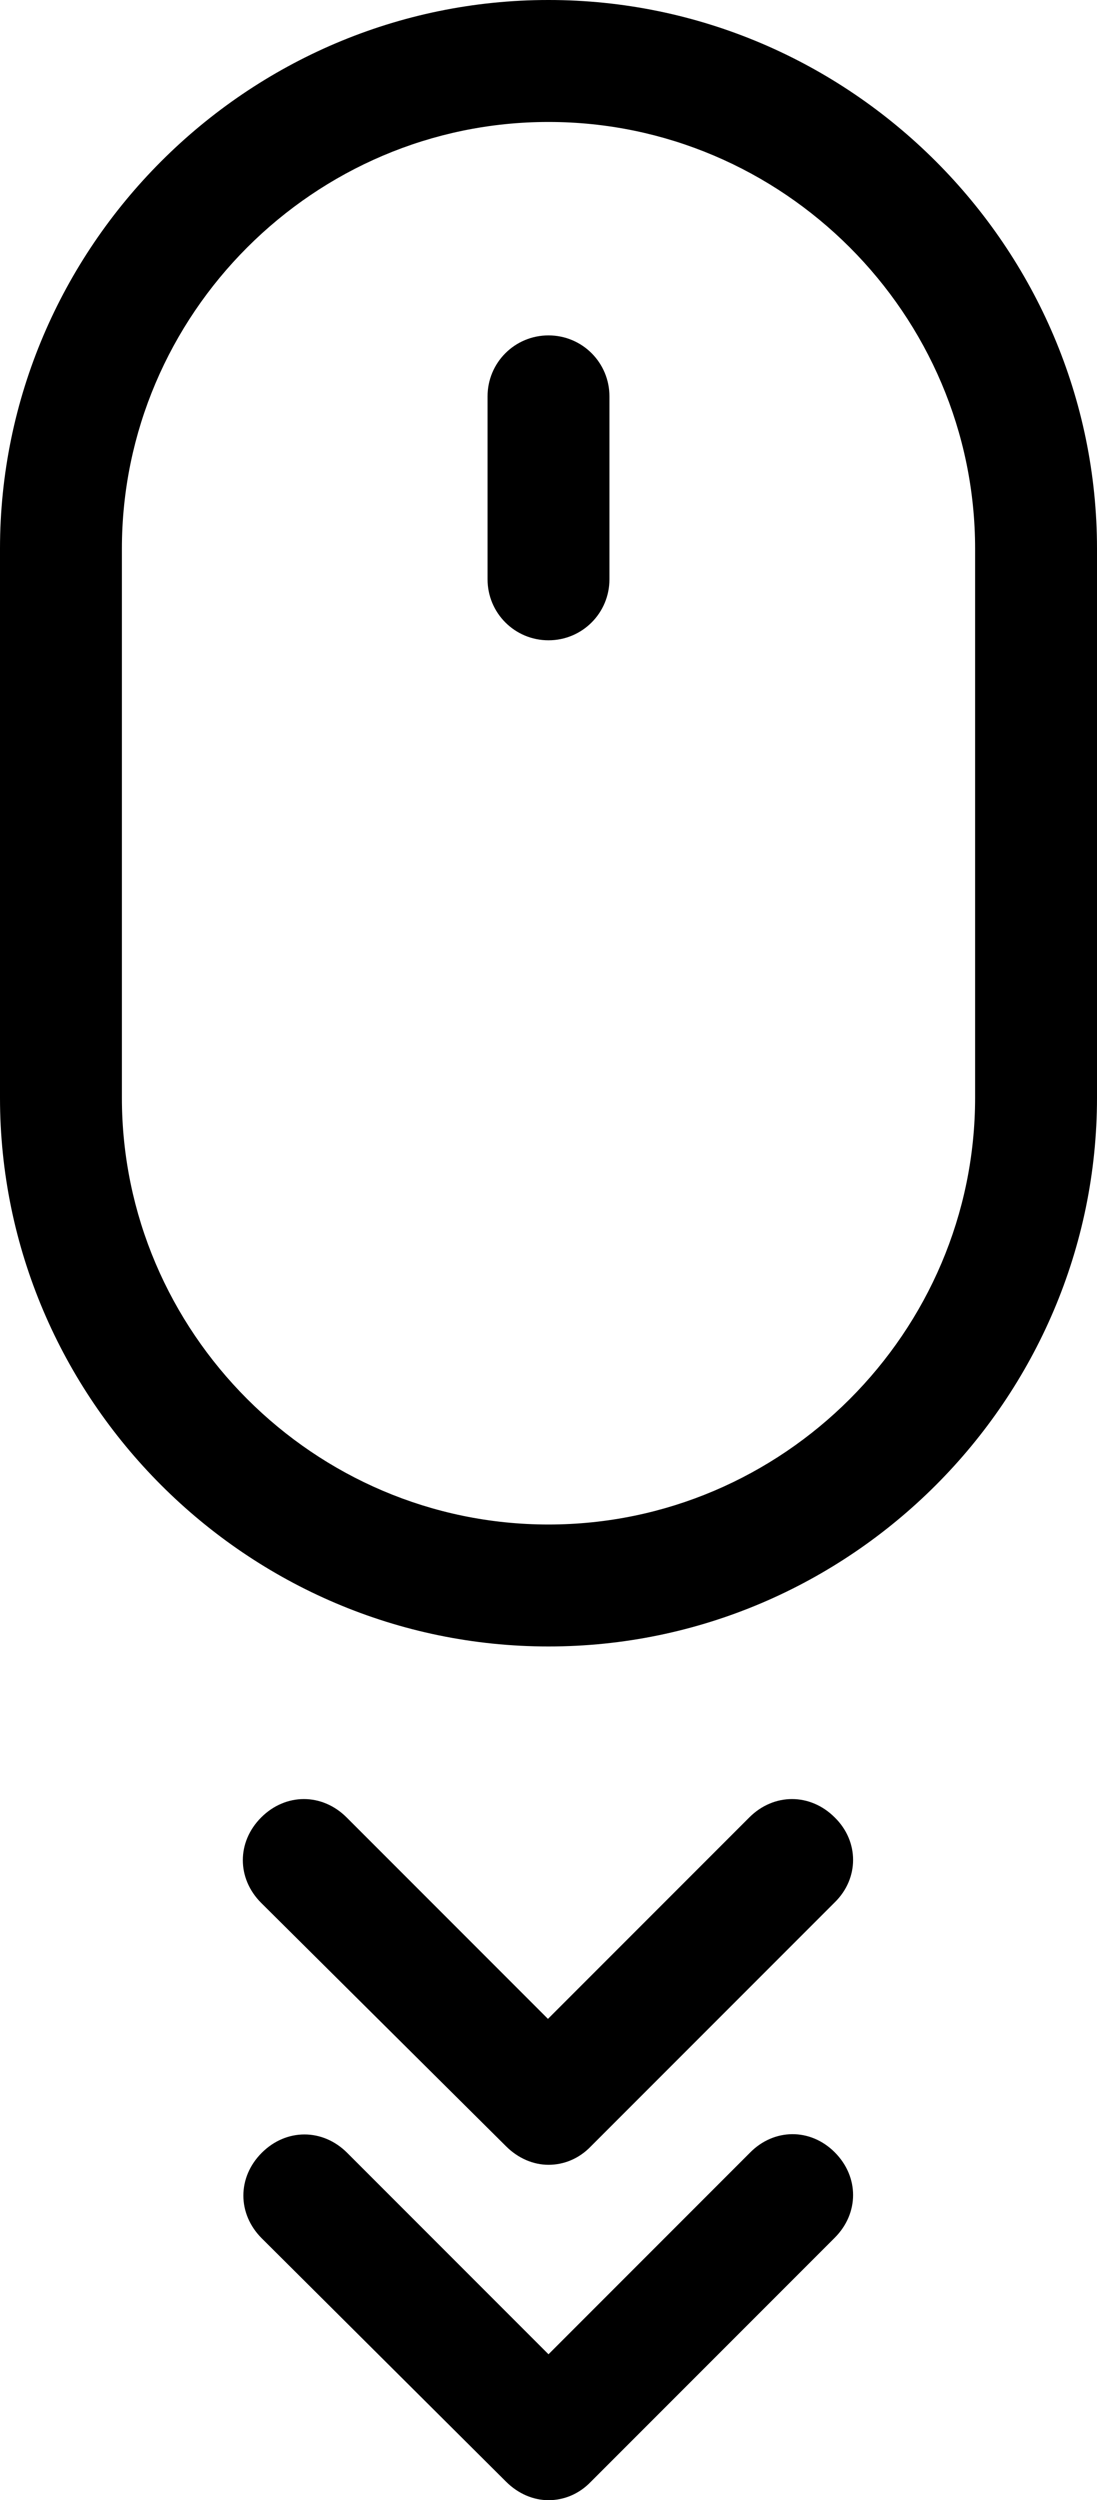 <?xml version="1.0" encoding="utf-8"?>
<!-- Generator: Adobe Illustrator 26.2.1, SVG Export Plug-In . SVG Version: 6.00 Build 0)  -->
<svg version="1.1" id="Capa_1" xmlns="http://www.w3.org/2000/svg" xmlns:xlink="http://www.w3.org/1999/xlink" x="0px" y="0px"
	 viewBox="0 0 201.6 459.2" style="enable-background:new 0 0 201.6 459.2;" xml:space="preserve">
<g id="a">
</g>
<g id="b">
	<g id="c">
		<g>
			<path d="M137.8,395.4l-37,37l-37-37c-4.5-4.5-11.2-4.5-15.7,0s-4.5,11.2,0,15.7L93,455.8c2.2,2.2,5,3.4,7.8,3.4s5.6-1.1,7.8-3.4
				l44.8-44.8c4.5-4.5,4.5-11.2,0-15.7S142.2,390.9,137.8,395.4L137.8,395.4L137.8,395.4z"/>
			<path d="M153.4,333.8c-4.5-4.5-11.2-4.5-15.7,0l-37,37l-37-37c-4.5-4.5-11.2-4.5-15.7,0s-4.5,11.2,0,15.7L93,394.2
				c2.2,2.2,5,3.4,7.8,3.4s5.6-1.1,7.8-3.4l44.8-44.8C157.9,345,157.9,338.2,153.4,333.8L153.4,333.8z"/>
			<path d="M201.6,201.6V100.8C201.6,45.4,156.2,0,100.8,0S0,45.4,0,100.8v100.8C0,257,45.4,302.4,100.8,302.4
				S201.6,257,201.6,201.6L201.6,201.6L201.6,201.6z M100.8,280c-43.1,0-78.4-35.3-78.4-78.4V100.8c0-43.1,35.3-78.4,78.4-78.4
				s78.4,35.3,78.4,78.4v100.8C179.2,244.7,143.9,280,100.8,280z"/>
			<path d="M100.8,61.6c-6.2,0-11.2,5-11.2,11.2v33.6c0,6.2,5,11.2,11.2,11.2s11.2-5,11.2-11.2V72.8C112,66.6,107,61.6,100.8,61.6z"
				/>
		</g>
	</g>
</g>
</svg>
